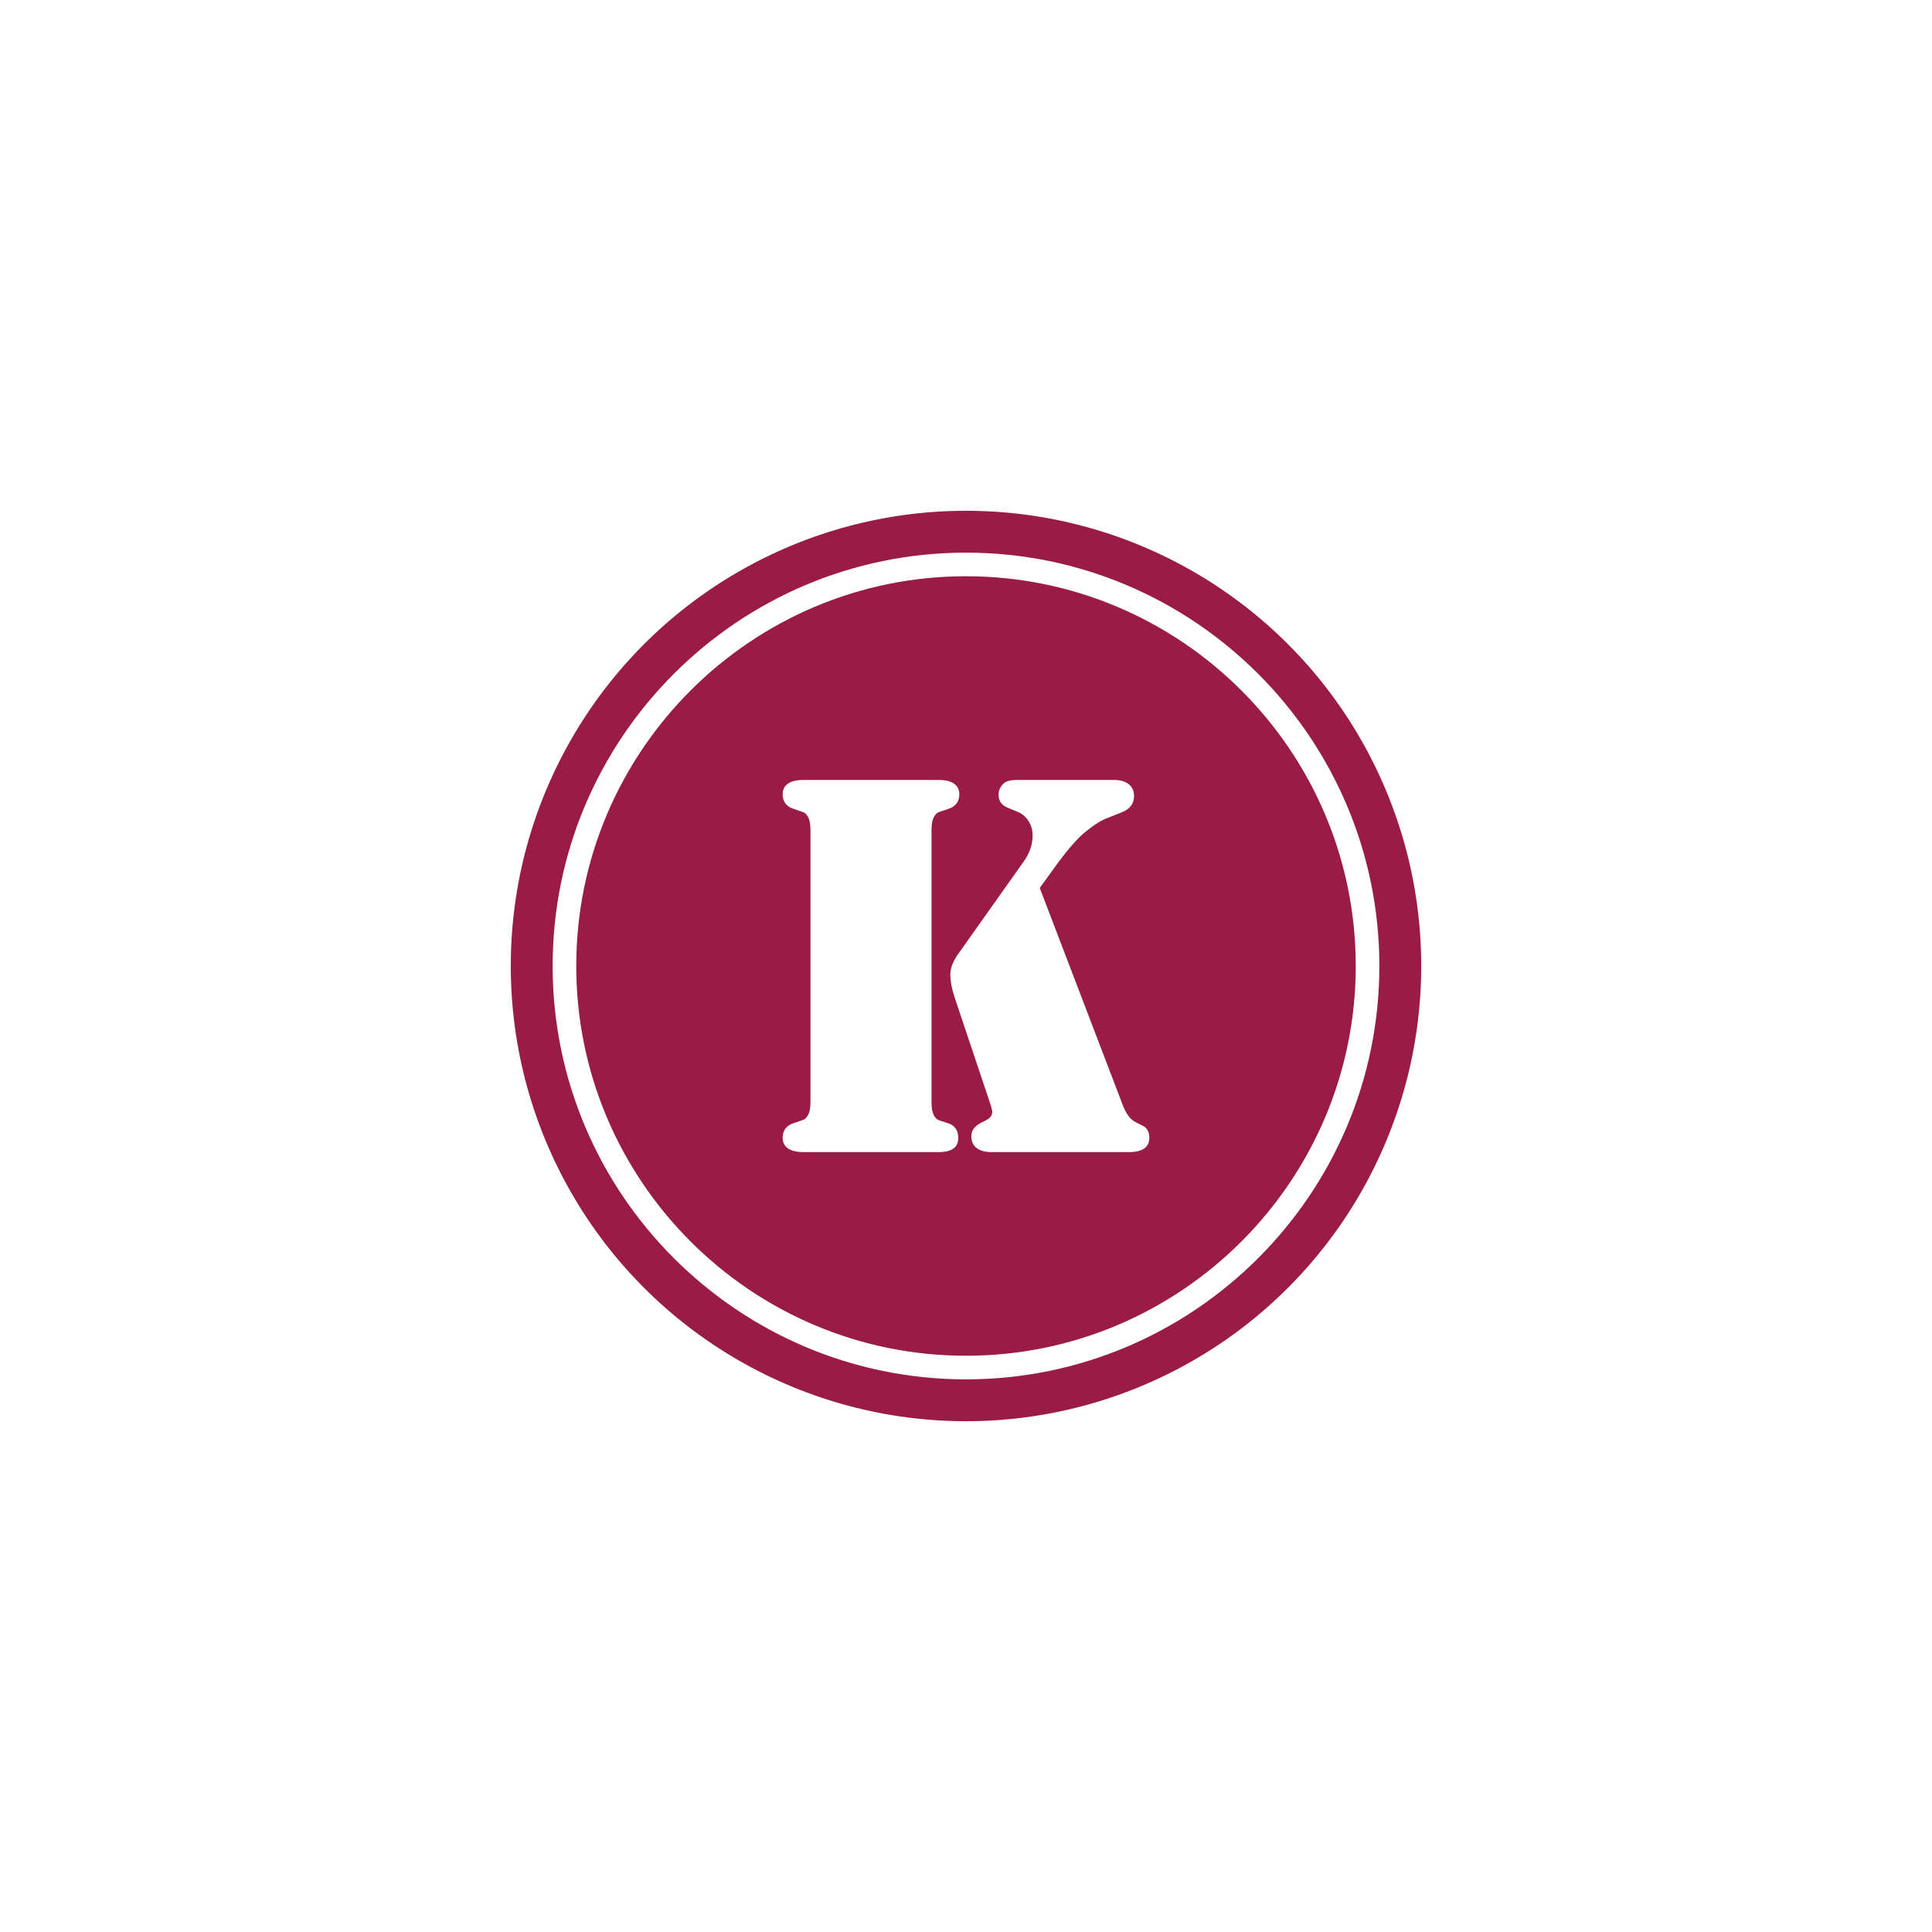 <svg xmlns="http://www.w3.org/2000/svg" id="uuid-f7abf5ba-1666-4fc4-942a-8a14b9b8382e" data-name="Layer_1" viewBox="0 0 900 900"><defs><style>      .uuid-29f81580-a831-4253-a98c-d8ab82de1724 {        fill: #fff;      }      .uuid-d90855f6-6f08-49db-99a7-35743271eeaf {        fill: none;        fill-rule: evenodd;        stroke: #fff;        stroke-miterlimit: 10;        stroke-width: 11px;      }      .uuid-1355430e-c6e1-4ef8-8502-6ecdb3f07235 {        fill: #9b1b47;      }    </style></defs><rect class="uuid-29f81580-a831-4253-a98c-d8ab82de1724" x="-150" y="-150" width="1200" height="1200"></rect><g><circle class="uuid-1355430e-c6e1-4ef8-8502-6ecdb3f07235" cx="450" cy="450" r="212.06"></circle><path class="uuid-d90855f6-6f08-49db-99a7-35743271eeaf" d="M450,637.06c-103.14,0-187.06-83.91-187.06-187.06s83.91-187.06,187.06-187.06,187.06,83.91,187.06,187.06-83.91,187.06-187.06,187.06Z"></path><path class="uuid-29f81580-a831-4253-a98c-d8ab82de1724" d="M434.06,536.68h-59.94c-3.05,0-5.4-.57-7.05-1.71-1.65-1.14-2.48-2.77-2.48-4.89,0-3.47,1.69-5.76,5.08-6.86,2.79-.93,4.42-1.5,4.89-1.71.46-.21.95-.7,1.46-1.46,1.02-1.35,1.52-3.51,1.52-6.48v-127.12c0-2.96-.51-5.12-1.52-6.48-.51-.76-1-1.25-1.46-1.46-.47-.21-2.1-.78-4.89-1.71-3.39-1.1-5.08-3.39-5.08-6.86,0-2.12.83-3.75,2.48-4.89,1.65-1.14,4-1.71,7.05-1.71h63.24c3.05,0,5.4.57,7.05,1.71,1.65,1.14,2.48,2.77,2.48,4.89,0,3.47-1.69,5.76-5.08,6.86-2.79.93-4.43,1.5-4.89,1.71-.47.21-.95.7-1.46,1.46-1.02,1.36-1.52,3.51-1.52,6.48v127.12c0,4.74,1.23,7.54,3.68,8.38l3.94,1.27c3.22,1.02,4.83,3.3,4.83,6.86,0,4.4-3.01,6.6-9.02,6.6h-3.3ZM484.35,413.62l38.35,100.33c1.02,2.71,2.07,4.76,3.17,6.16,1.1,1.4,2.54,2.48,4.32,3.24,1.78.85,2.92,1.48,3.43,1.91,1.18,1.19,1.78,2.75,1.78,4.7,0,4.49-3.17,6.73-9.52,6.73h-63.88c-3.05,0-5.4-.63-7.05-1.91-1.65-1.27-2.48-3.09-2.48-5.46,0-2.71,1.57-4.83,4.7-6.35,1.95-.93,3.26-1.71,3.94-2.35.68-.63,1.06-1.5,1.14-2.6,0-.59-.34-1.95-1.02-4.06l-16.25-48.51c-1.52-4.49-2.29-8.3-2.29-11.43,0-2.96,1.23-6.18,3.68-9.65l30.35-42.8c2.88-3.98,4.32-8.13,4.32-12.45,0-2.37-.63-4.57-1.9-6.6-1.27-2.03-2.96-3.47-5.08-4.32l-4.57-1.9c-2.88-1.18-4.32-3.18-4.32-5.97,0-2.29.89-4.15,2.67-5.59,1.18-.93,3.13-1.4,5.84-1.4h45.21c2.96,0,5.27.66,6.92,1.97,1.65,1.31,2.48,3.16,2.48,5.52,0,3.56-1.95,6.1-5.84,7.62l-6.73,2.67c-2.79,1.02-6.35,3.3-10.67,6.86-3.22,2.71-7.2,7.24-11.94,13.59l-8.76,12.06Z"></path></g></svg>